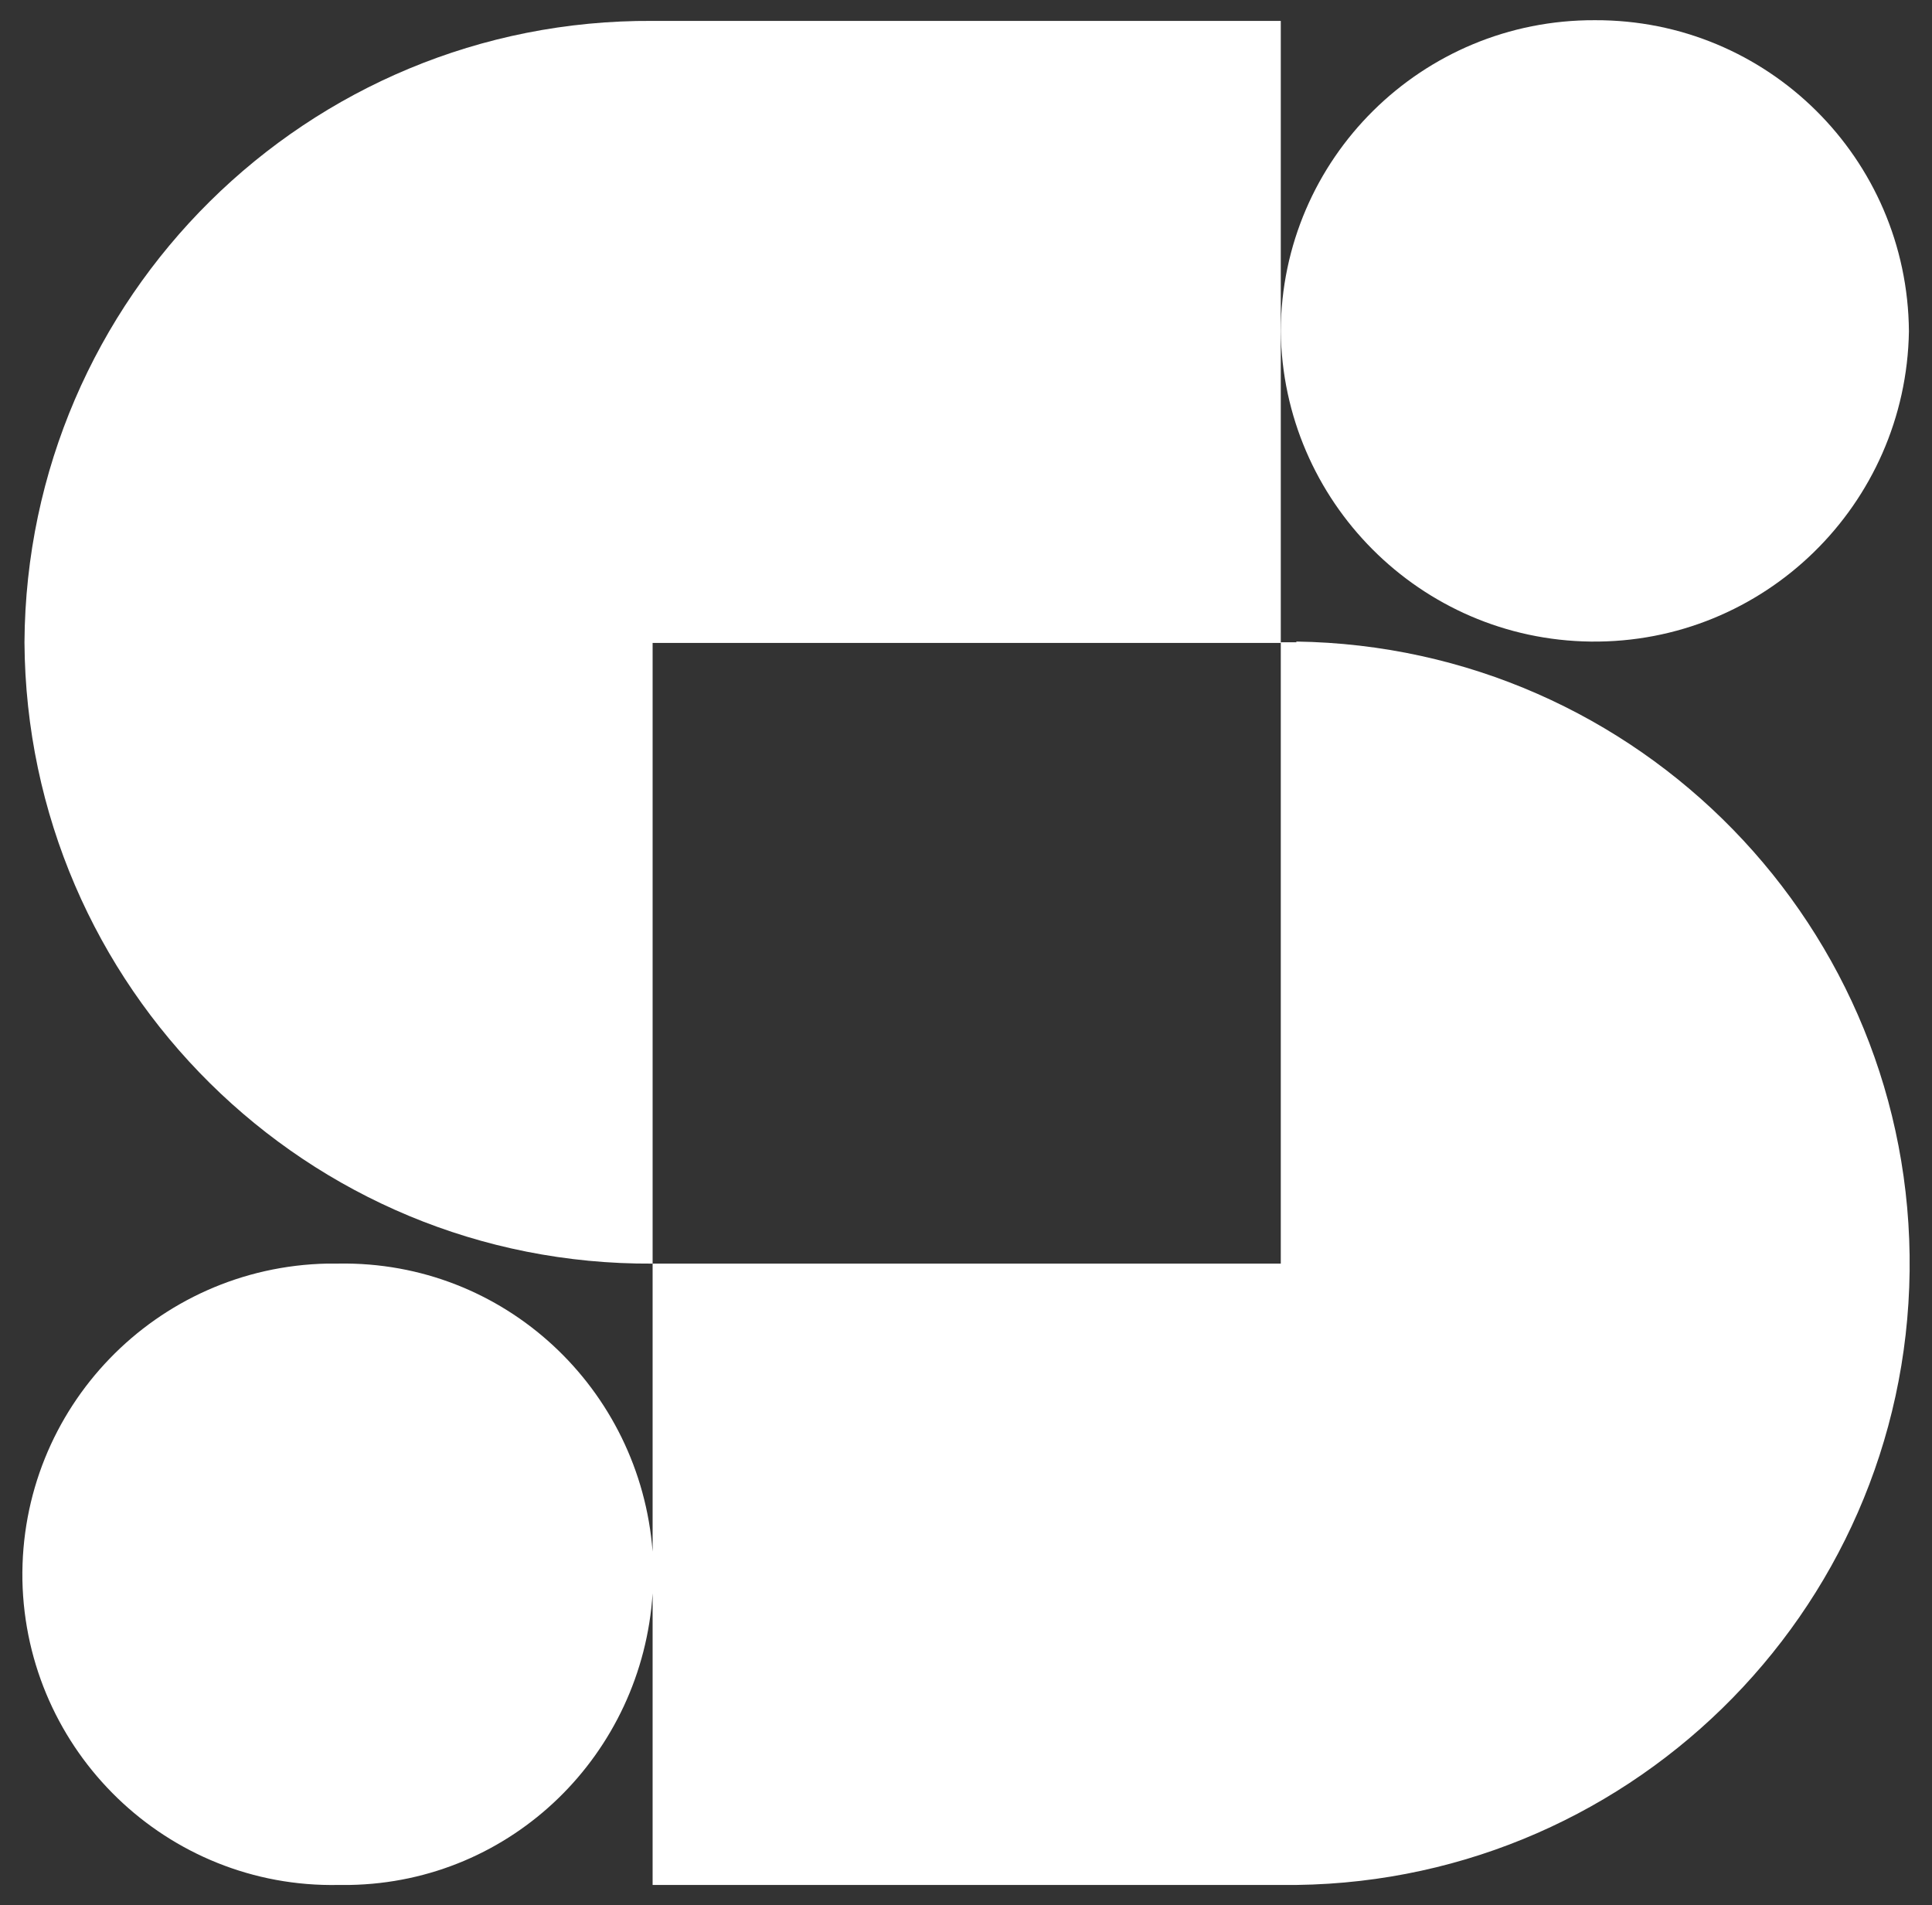<svg width="72" height="71" viewBox="0 0 72 71" fill="none" xmlns="http://www.w3.org/2000/svg">
<rect x="0" y="0" width="72" height="71" fill="#333333" stroke="none"/>
<path d="M59.28 23.909C65.74 23.986 71.036 18.812 71.14 12.344C71.088 5.902 65.869 0.727 59.435 0.753C53.001 0.727 47.756 5.902 47.73 12.344C47.808 18.682 52.924 23.831 59.28 23.909Z" fill="white"/>
<path d="M24.321 47.116V23.96H47.731V0.779H24.321C11.454 0.702 0.99 11.076 0.912 23.935C0.99 36.793 11.454 47.167 24.321 47.09V47.116Z" fill="white"/>
<path d="M48.325 23.934H47.731V47.089H24.321V57.826C23.856 51.746 18.792 46.986 12.617 47.089H12.203C5.821 47.218 0.731 52.471 0.835 58.887C0.964 65.277 6.235 70.374 12.617 70.245H13.03C19.102 70.141 23.934 65.355 24.321 59.378V70.245H47.731C60.52 70.4 71.011 60.154 71.166 47.374C71.321 34.593 61.089 24.089 48.299 23.908L48.325 23.934Z" fill="white"/>
</svg>
